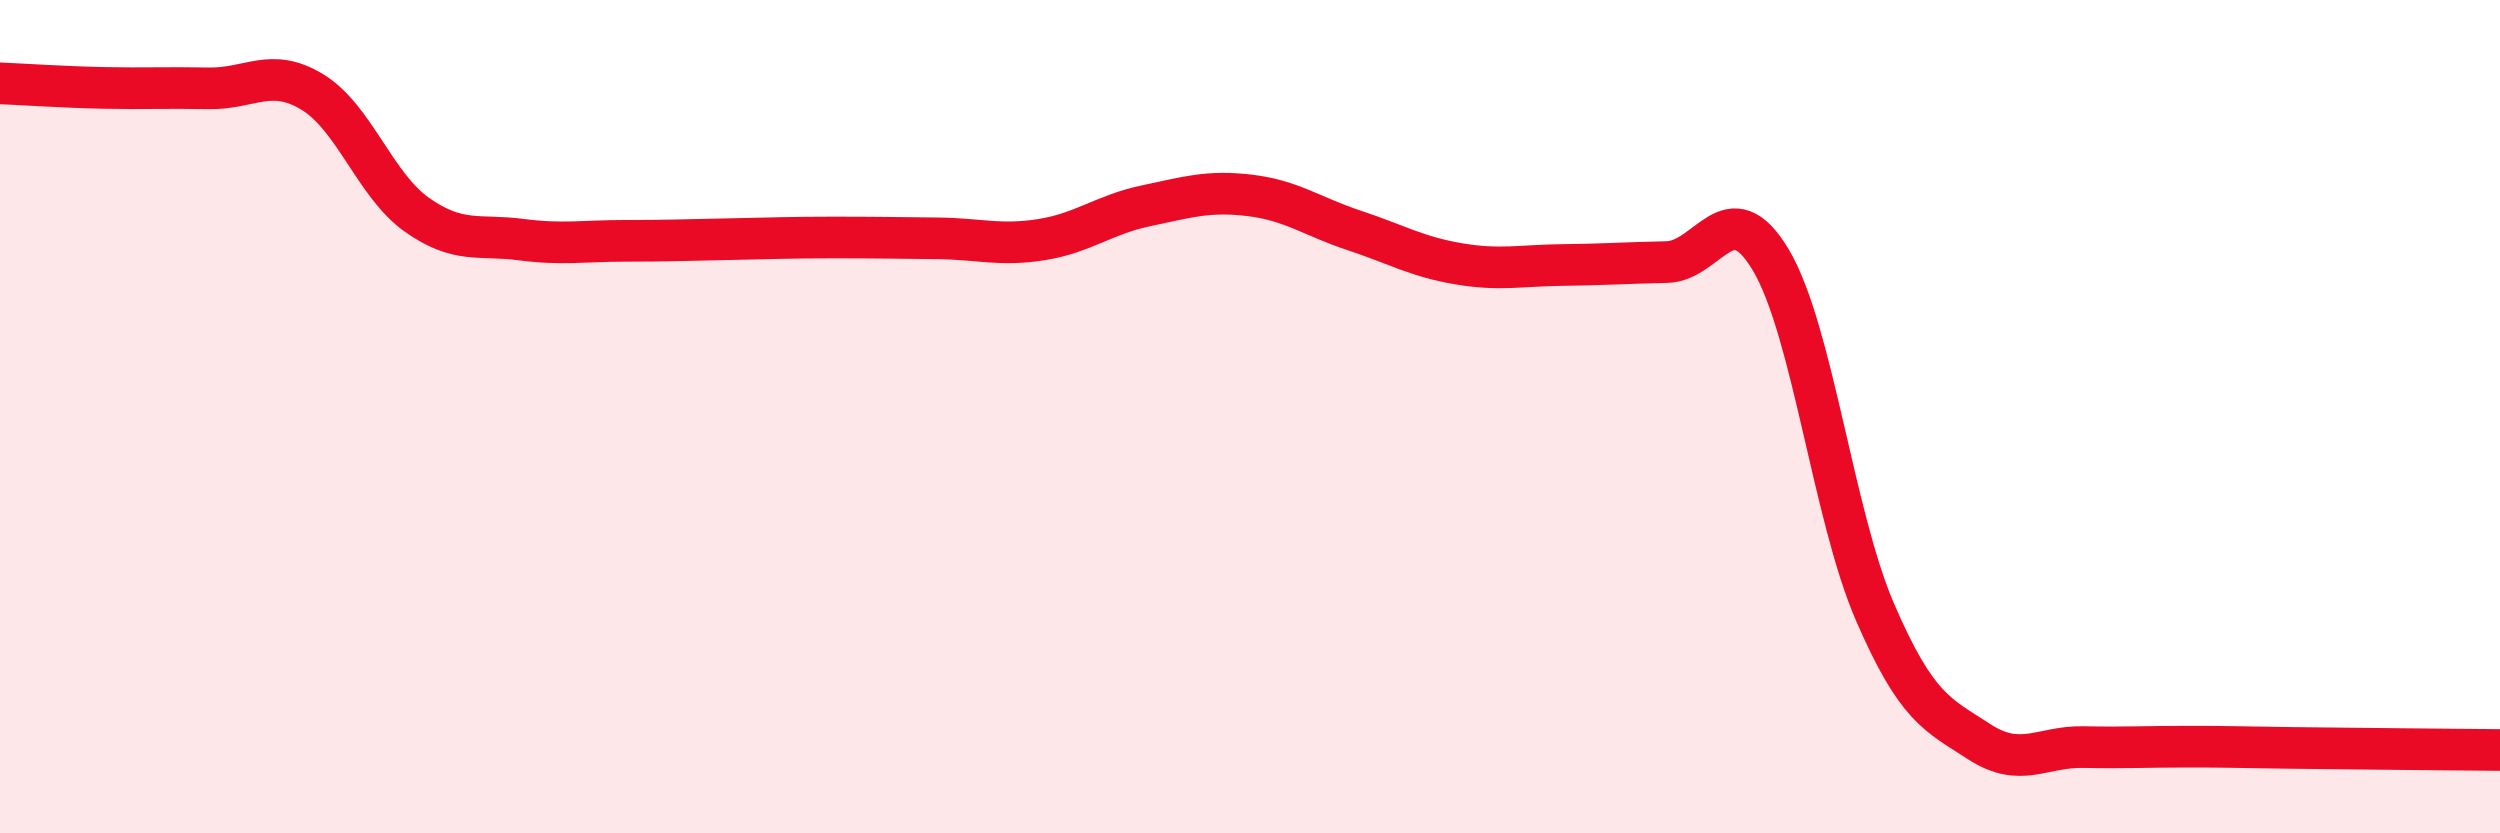 
    <svg width="60" height="20" viewBox="0 0 60 20" xmlns="http://www.w3.org/2000/svg">
      <path
        d="M 0,2 C 0.5,2.02 1.5,2.09 2.5,2.11 C 3.5,2.13 4,2.1 5,2.12 C 6,2.14 6.5,1.6 7.5,2.21 C 8.5,2.82 9,4.44 10,5.15 C 11,5.86 11.5,5.62 12.5,5.75 C 13.5,5.88 14,5.78 15,5.78 C 16,5.78 16.5,5.76 17.5,5.74 C 18.5,5.72 19,5.7 20,5.7 C 21,5.7 21.5,5.71 22.5,5.72 C 23.5,5.73 24,5.91 25,5.75 C 26,5.59 26.5,5.15 27.5,4.94 C 28.5,4.73 29,4.57 30,4.69 C 31,4.81 31.5,5.2 32.5,5.53 C 33.5,5.86 34,6.16 35,6.33 C 36,6.5 36.5,6.37 37.5,6.36 C 38.5,6.35 39,6.31 40,6.29 C 41,6.27 41.5,4.56 42.5,6.24 C 43.5,7.92 44,12.38 45,14.69 C 46,17 46.5,17.15 47.5,17.8 C 48.5,18.45 49,17.91 50,17.93 C 51,17.95 51.5,17.92 52.5,17.92 C 53.5,17.92 53.5,17.93 55,17.95 C 56.5,17.97 59,17.99 60,18L60 20L0 20Z"
        fill="#EB0A25"
        opacity="0.1"
        stroke-linecap="round"
        stroke-linejoin="round"
      />
      <path
        d="M 0,2 C 0.5,2.02 1.5,2.09 2.5,2.11 C 3.5,2.13 4,2.1 5,2.12 C 6,2.14 6.5,1.6 7.5,2.21 C 8.5,2.82 9,4.44 10,5.15 C 11,5.86 11.5,5.62 12.5,5.75 C 13.5,5.88 14,5.78 15,5.78 C 16,5.78 16.5,5.76 17.5,5.74 C 18.5,5.72 19,5.7 20,5.7 C 21,5.7 21.5,5.71 22.5,5.72 C 23.5,5.73 24,5.91 25,5.75 C 26,5.59 26.5,5.15 27.5,4.94 C 28.5,4.73 29,4.57 30,4.69 C 31,4.81 31.5,5.2 32.5,5.53 C 33.5,5.86 34,6.16 35,6.33 C 36,6.5 36.5,6.37 37.5,6.36 C 38.5,6.35 39,6.31 40,6.29 C 41,6.27 41.5,4.56 42.5,6.24 C 43.5,7.92 44,12.38 45,14.69 C 46,17 46.5,17.15 47.5,17.8 C 48.5,18.45 49,17.91 50,17.93 C 51,17.95 51.5,17.92 52.5,17.92 C 53.5,17.92 53.5,17.93 55,17.95 C 56.5,17.97 59,17.99 60,18"
        stroke="#EB0A25"
        stroke-width="1"
        fill="none"
        stroke-linecap="round"
        stroke-linejoin="round"
      />
    </svg>
  